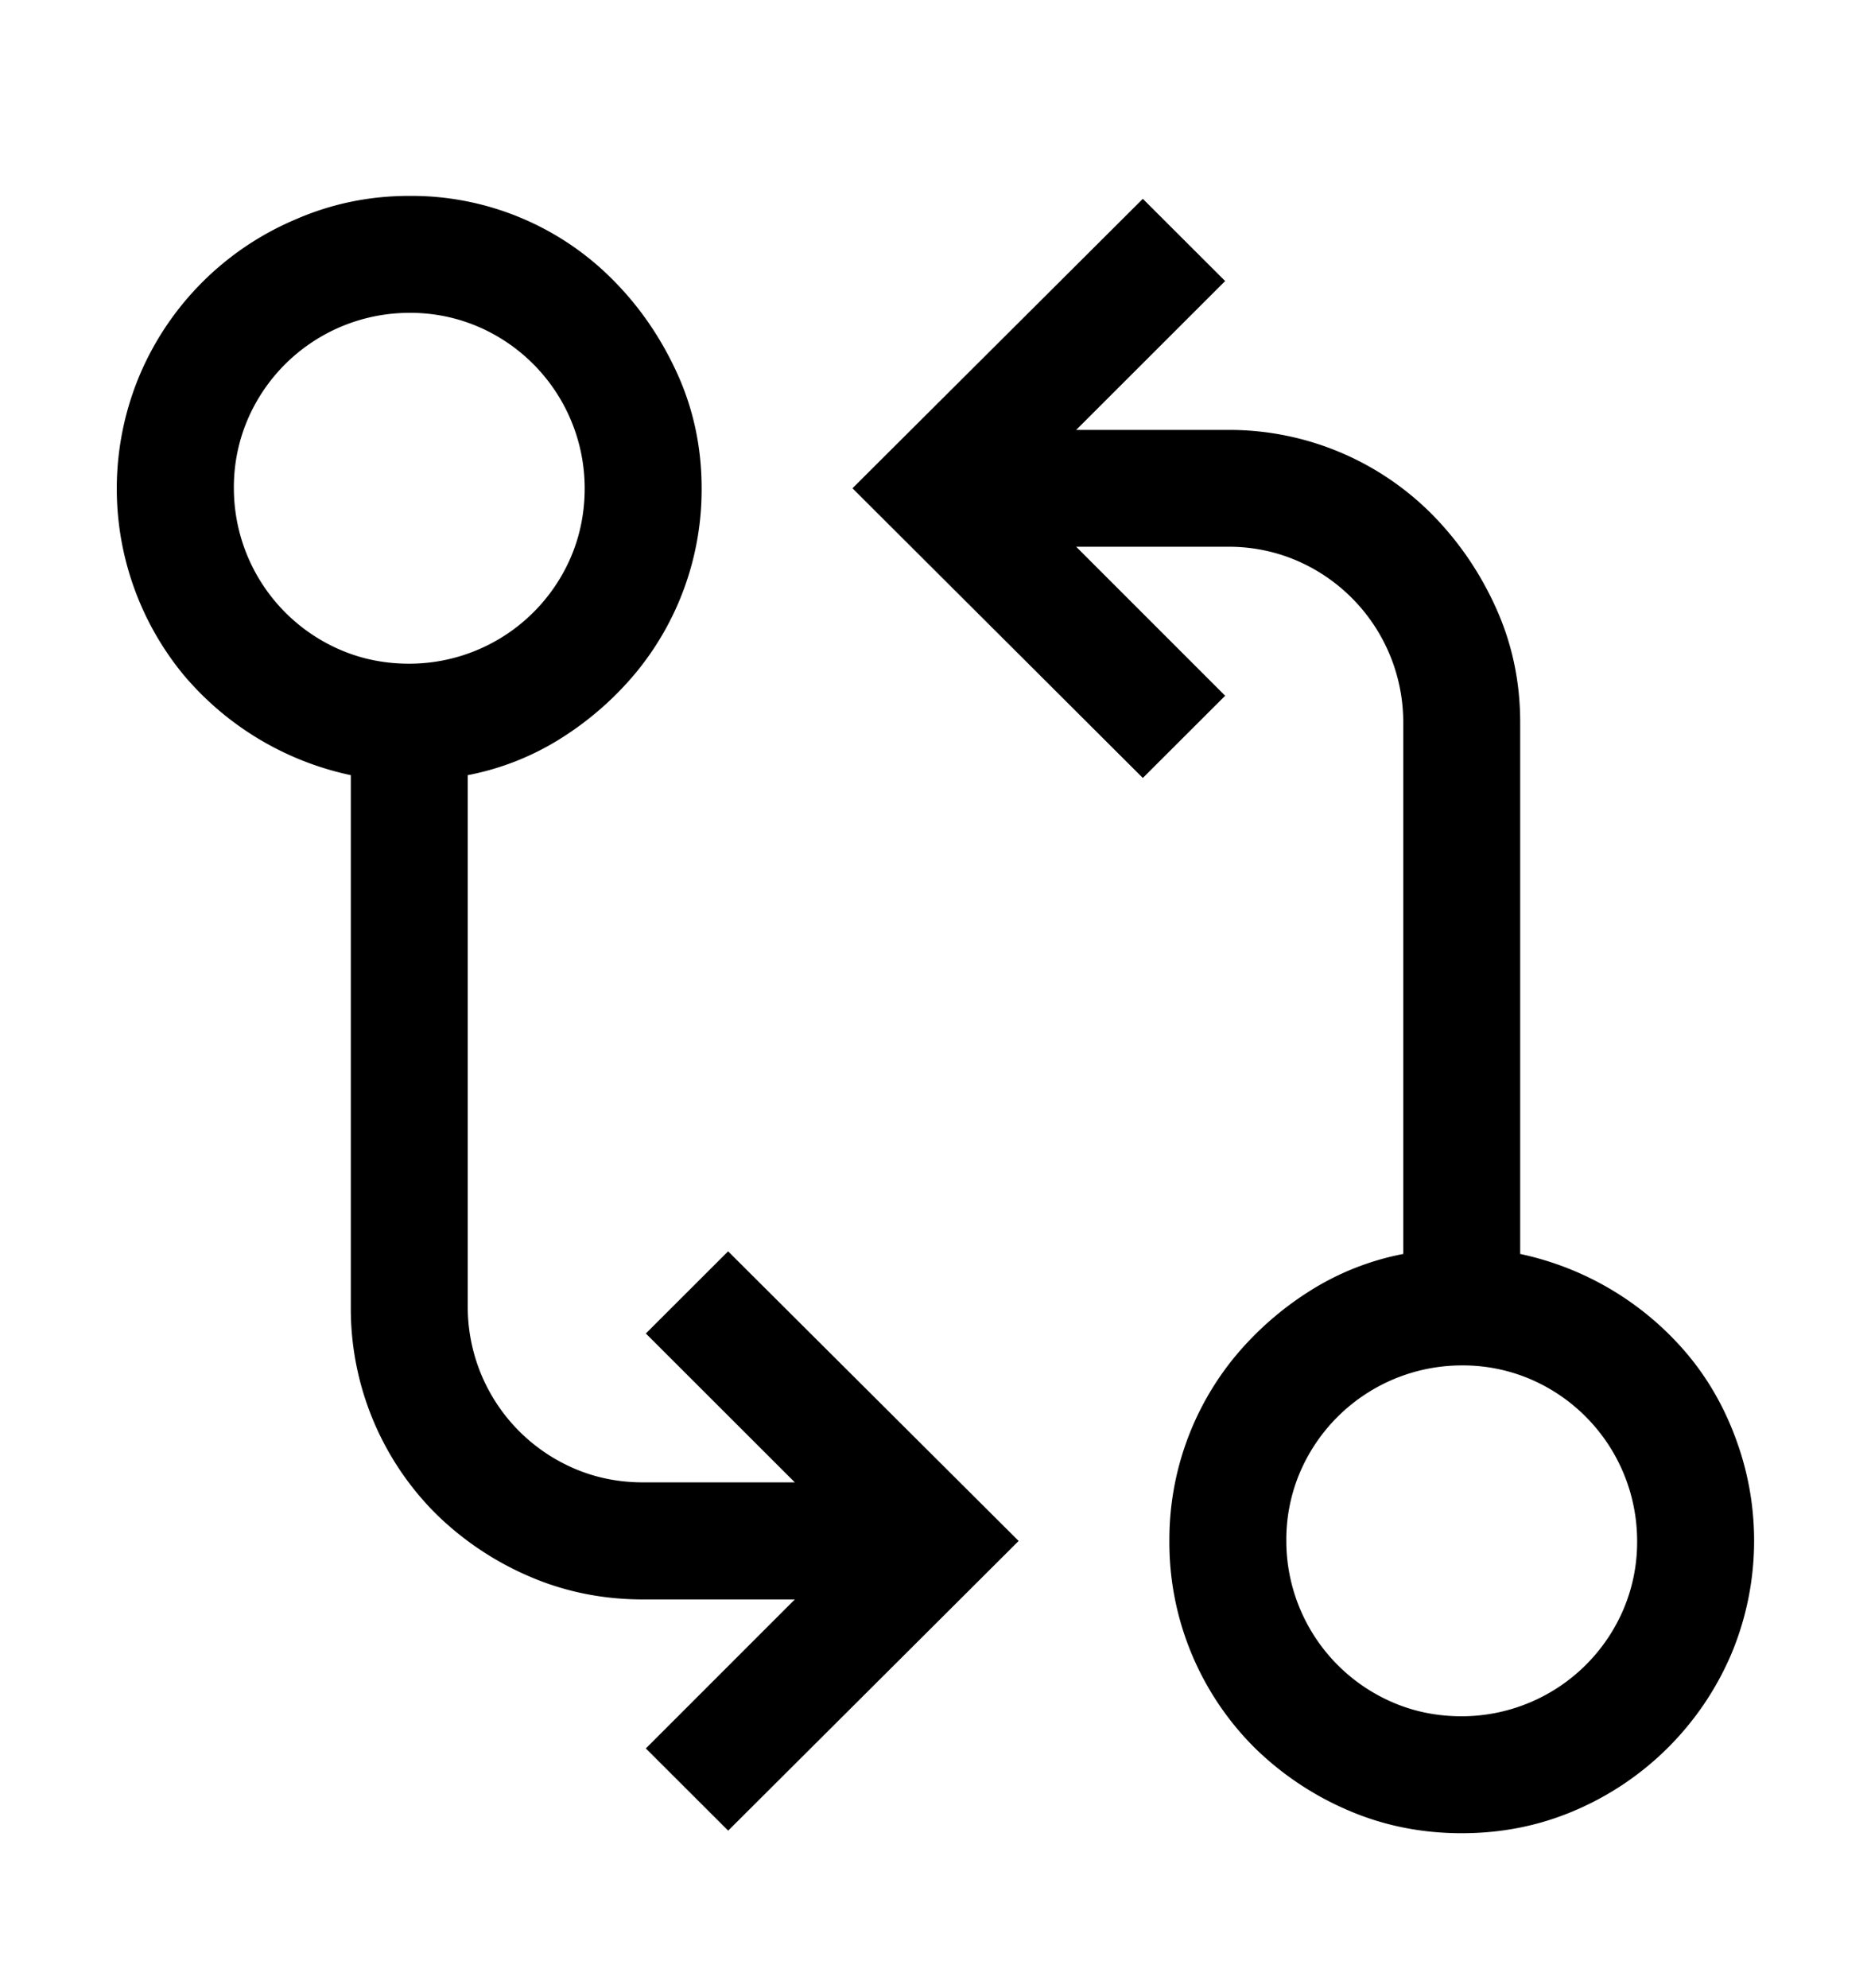 <svg width="16" height="17" viewBox="0 0 16 17" xmlns="http://www.w3.org/2000/svg" fill="currentColor"><path d="M13 10.722a2.566 2.566 0 0 1 1.438.867c.177.214.315.458.414.735a2.506 2.506 0 0 1-.047 1.82 2.535 2.535 0 0 1-1.336 1.336c-.302.13-.625.195-.969.195s-.667-.065-.969-.195a2.604 2.604 0 0 1-.797-.531A2.477 2.477 0 0 1 10 13.175a2.463 2.463 0 0 1 .563-1.578 2.71 2.71 0 0 1 .632-.555 2.31 2.31 0 0 1 .805-.32V6.175a1.505 1.505 0 0 0-.914-1.383 1.471 1.471 0 0 0-.586-.117H9.203l1.274 1.274-.704.703L7.29 4.175 9.773 1.7l.704.703-1.274 1.273H10.5a2.444 2.444 0 0 1 1.758.734c.224.23.404.495.539.797.135.302.203.625.203.97v4.546zm-.5 3.953a1.505 1.505 0 0 0 1.383-.914 1.47 1.47 0 0 0 .117-.586 1.506 1.506 0 0 0-.914-1.383 1.472 1.472 0 0 0-.586-.117 1.506 1.506 0 0 0-1.383.914 1.472 1.472 0 0 0-.117.586 1.504 1.504 0 0 0 .914 1.383c.182.078.378.117.586.117zM6.227 10.7l2.484 2.476-2.484 2.477-.704-.703 1.274-1.274H5.5c-.344 0-.667-.065-.969-.195a2.604 2.604 0 0 1-.797-.531A2.477 2.477 0 0 1 3 11.175V6.628a2.564 2.564 0 0 1-1.438-.867 2.505 2.505 0 0 1-.367-2.555 2.507 2.507 0 0 1 1.328-1.328c.308-.135.633-.203.977-.203a2.424 2.424 0 0 1 1.758.735c.224.229.403.494.539.796.135.302.203.625.203.97a2.462 2.462 0 0 1-.563 1.577 2.707 2.707 0 0 1-.632.555 2.309 2.309 0 0 1-.805.32v4.547a1.504 1.504 0 0 0 .914 1.383c.182.078.378.117.586.117h1.297l-1.274-1.273.704-.703zM2 4.175a1.505 1.505 0 0 0 .914 1.383c.182.078.378.117.586.117a1.505 1.505 0 0 0 1.383-.914C4.96 4.58 5 4.383 5 4.175a1.505 1.505 0 0 0-.914-1.383 1.472 1.472 0 0 0-.586-.117 1.505 1.505 0 0 0-1.383.914A1.472 1.472 0 0 0 2 4.175z"/></svg>